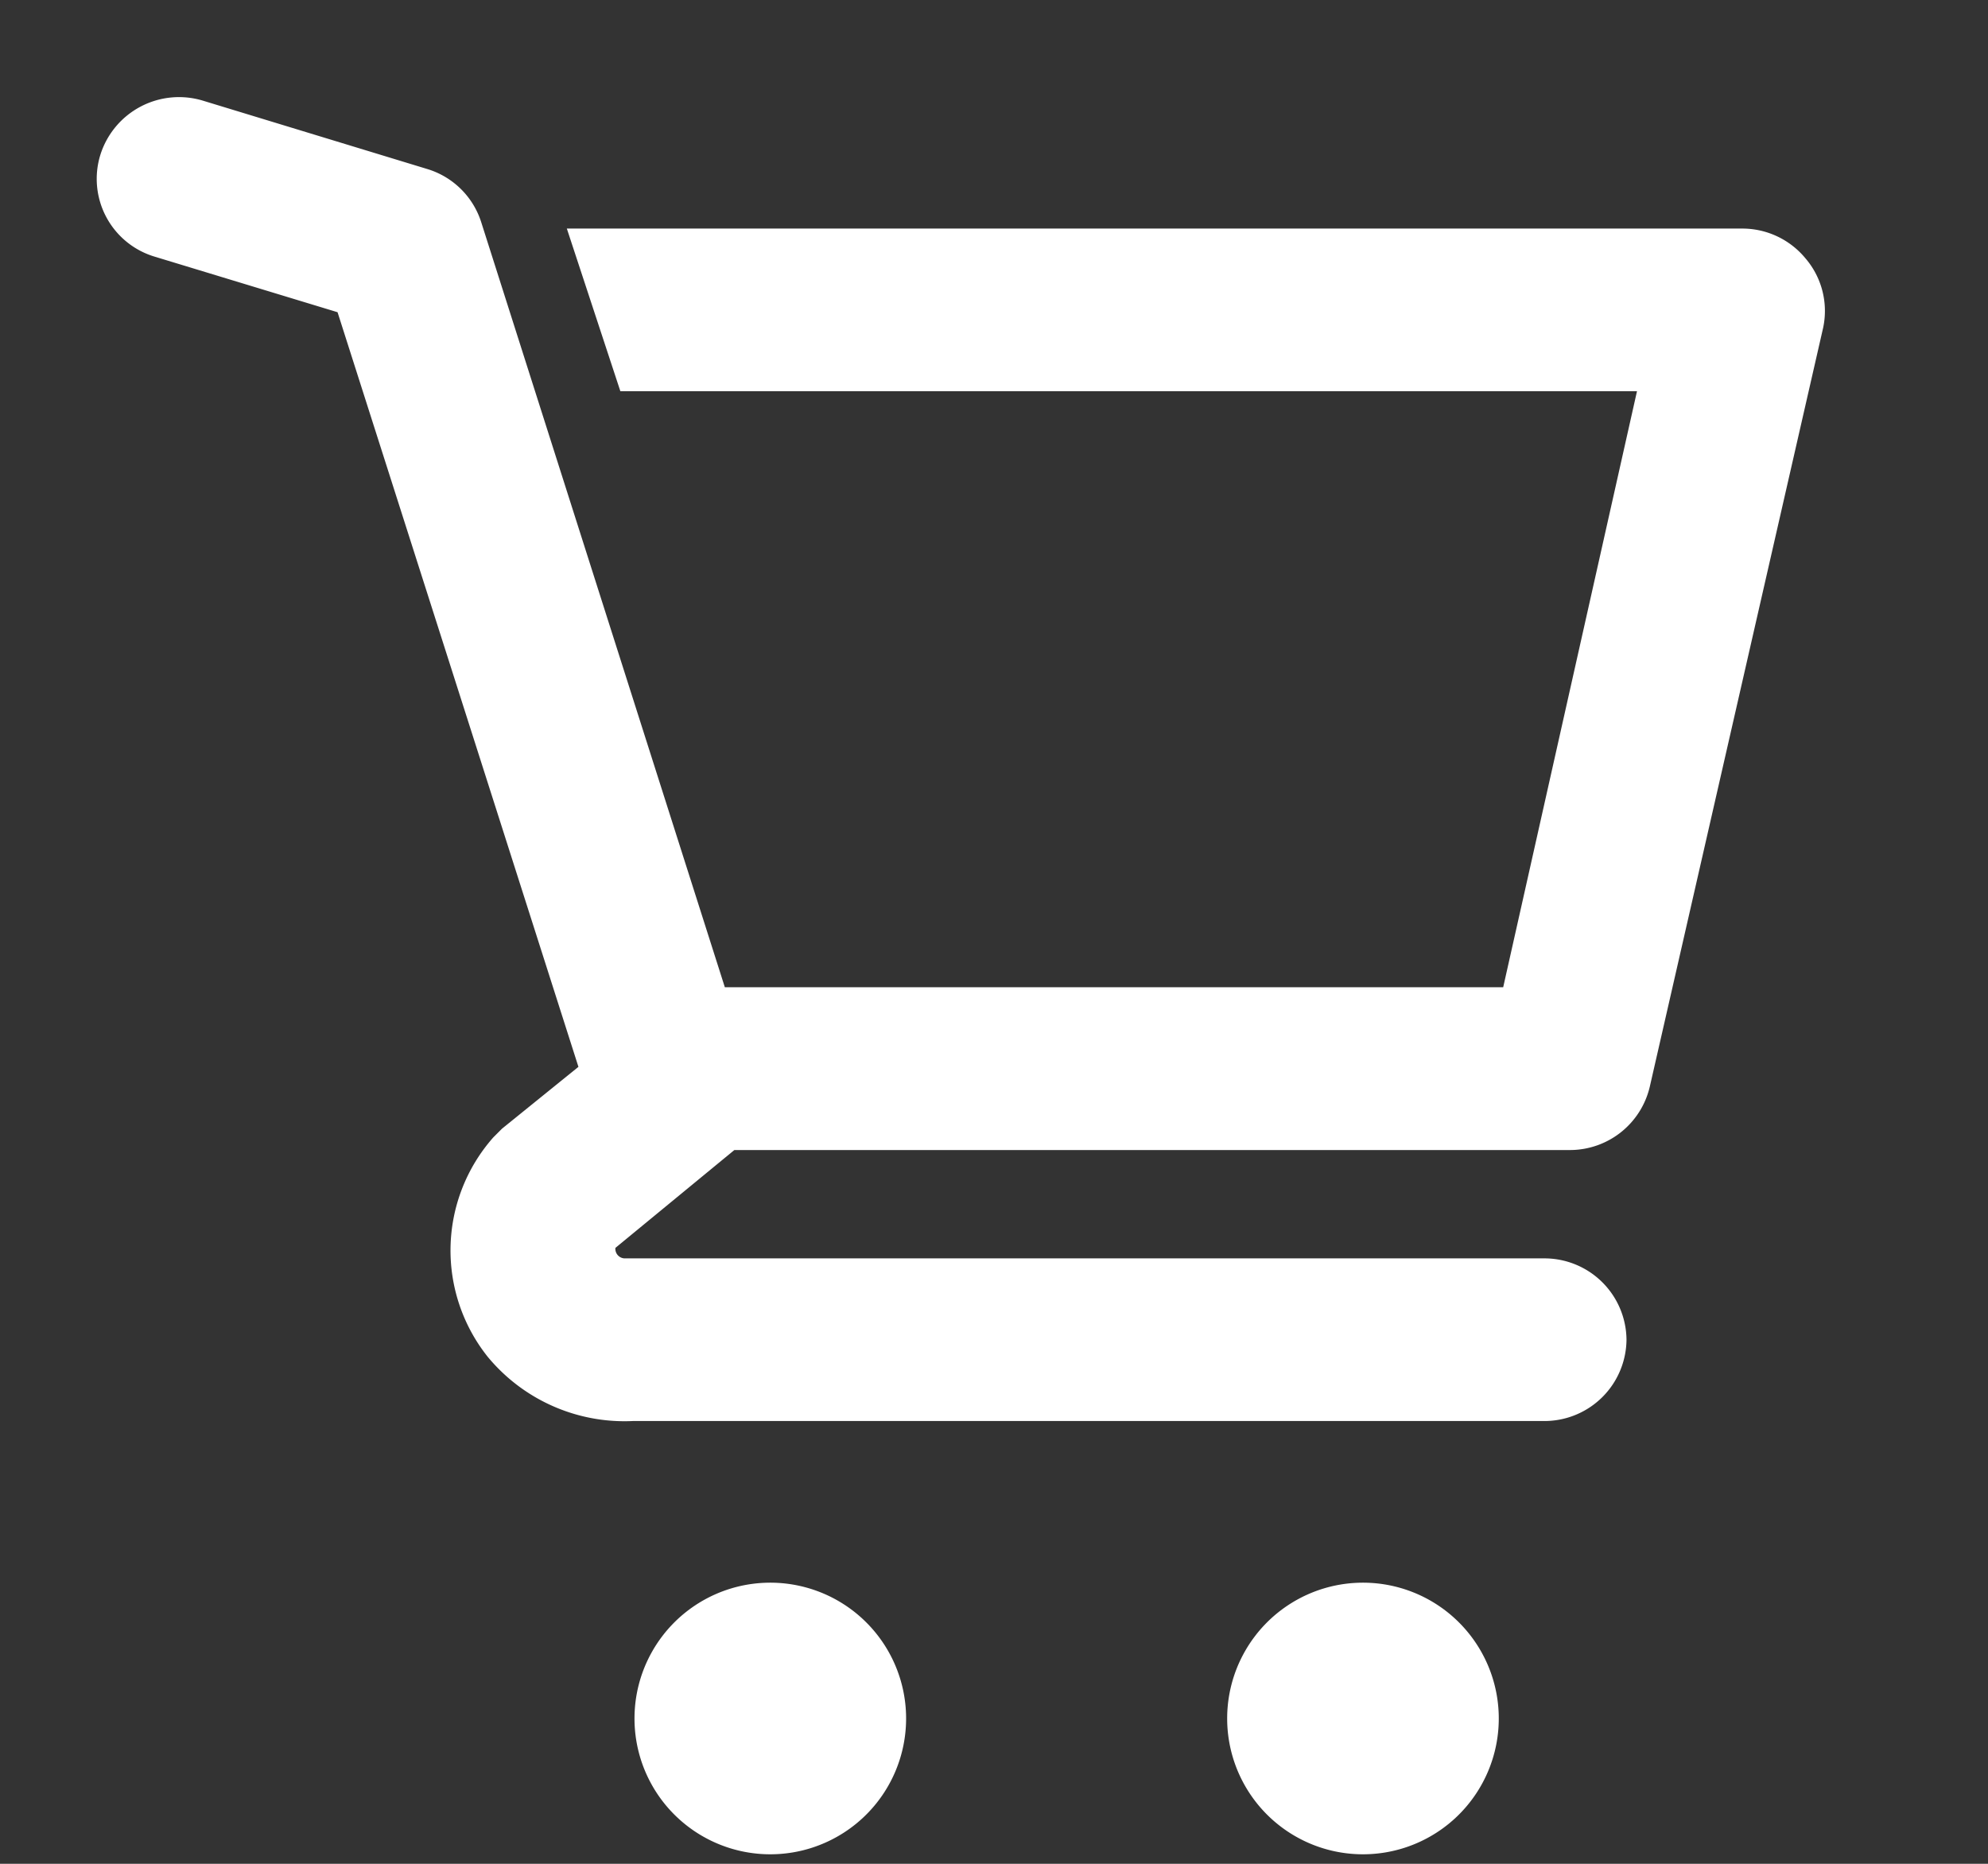 <svg width="16" height="15" fill="none" xmlns="http://www.w3.org/2000/svg"><rect width="100%" height="100%" fill="#333333" stroke="none"/><g clip-path="url(#clip0)" fill="#fff" stroke="#fff"><path d="M6.174 14.486a.656.656 0 100-1.311.656.656 0 000 1.311zm4.77 0a.656.656 0 100-1.311.656.656 0 000 1.311z" stroke-width=".874"/><path d="M14.363 2.219a.44.44 0 00-.339-.161h-9.16l.287.872h8.297l-1.175 5.234H5.674l-2.01-6.312a.436.436 0 00-.29-.283l-1.805-.55a.445.445 0 00-.552.29.435.435 0 00.293.548l1.58.48 2.019 6.325-.722.584-.057.057a1.155 1.155 0 00-.035 1.479 1.21 1.21 0 00.994.436h7.343a.442.442 0 00.44-.436.442.442 0 00-.44-.436H5.019a.296.296 0 01-.285-.293c0-.05.013-.1.038-.144l1.06-.872h6.793a.442.442 0 00.44-.34L14.46 2.59a.432.432 0 00-.097-.371z" stroke-width=".437"/></g><defs><clipPath id="clip0"><path fill="#fff" transform="translate(.5)" d="M0 0h15v15H0z"/></clipPath></defs></svg>
